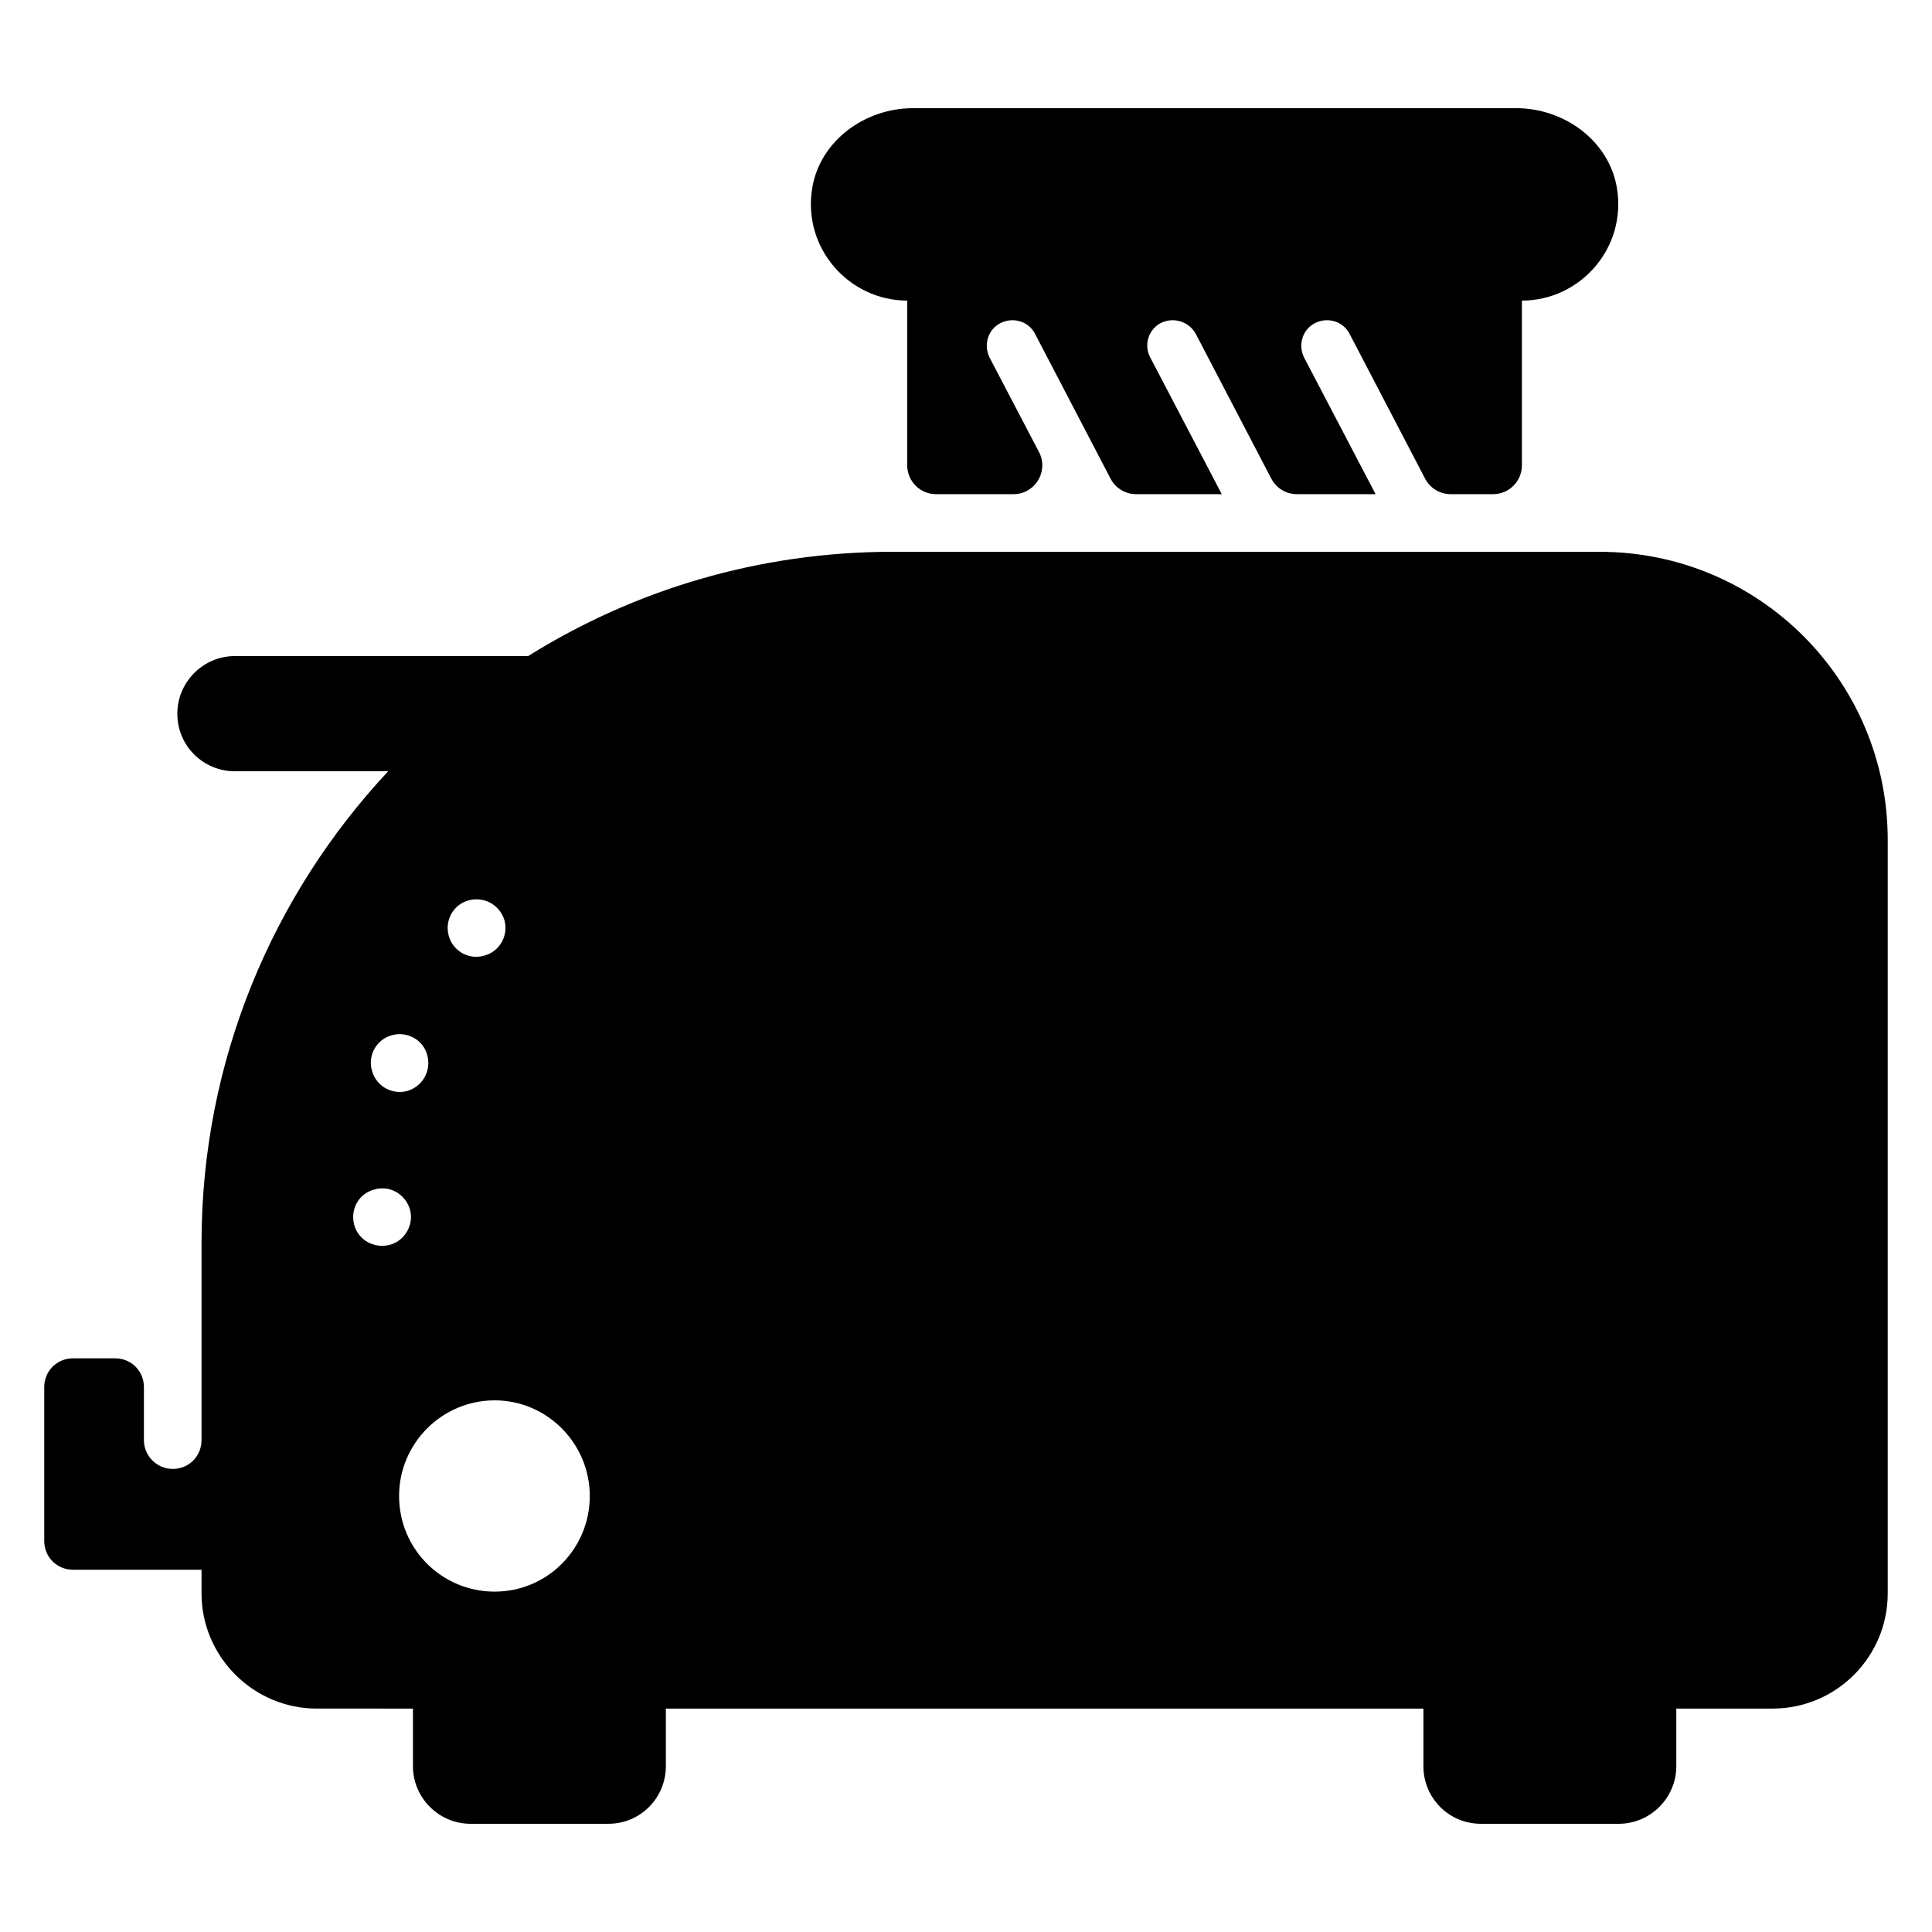 <?xml version="1.0" encoding="UTF-8"?>
<!-- Uploaded to: SVG Repo, www.svgrepo.com, Generator: SVG Repo Mixer Tools -->
<svg fill="#000000" width="800px" height="800px" version="1.1" viewBox="144 144 512 512" xmlns="http://www.w3.org/2000/svg">
 <g>
  <path d="m567.93 290.23h-187.32c-35.418 0-68.547 10.078-96.641 27.633h-77.707c-8.398 0-15.266 6.871-15.266 15.266 0 8.551 6.871 15.266 15.266 15.266h40.609c-30.535 32.672-49.465 76.641-49.465 125.04v52.215c0 4.273-3.359 7.633-7.633 7.633-4.121 0-7.633-3.359-7.633-7.633v-14.047c0-4.273-3.359-7.633-7.633-7.633h-11.148c-4.273 0-7.633 3.359-7.633 7.633v40.762c0 4.273 3.359 7.633 7.633 7.633h34.047v6.258c0 16.793 13.742 30.535 30.535 30.535l25.496 0.004v15.266c0 8.398 6.871 15.266 15.266 15.266h36.488c8.551 0 15.266-6.871 15.266-15.266v-15.266h200.76v15.266c0 8.398 6.719 15.266 15.266 15.266h36.488c8.398 0 15.266-6.871 15.266-15.266v-15.266h25.496c16.945 0 30.535-13.742 30.535-30.535v-199.69c0-42.137-34.047-76.332-76.336-76.332zm-299.69 92.363c4.121-1.07 8.246 1.223 9.469 5.344 1.066 4.121-1.375 8.246-5.344 9.312-4.121 1.223-8.398-1.223-9.465-5.344-1.074-3.969 1.215-8.242 5.34-9.312zm-20.305 35.727c3.969-1.07 8.246 1.223 9.312 5.344 1.07 4.121-1.223 8.246-5.344 9.465-4.121 1.07-8.246-1.375-9.312-5.344-1.223-4.121 1.219-8.398 5.344-9.465zm-10.078 50.227c-1.07-4.121 1.223-8.246 5.344-9.312 4.121-1.223 8.246 1.223 9.465 5.344 1.07 3.969-1.375 8.246-5.344 9.312-4.121 1.07-8.395-1.223-9.465-5.344zm37.25 97.25c-14.047 0-25.344-11.297-25.344-25.344 0-13.895 11.297-25.344 25.344-25.344 13.895 0 25.191 11.449 25.191 25.344 0 14.047-11.297 25.344-25.191 25.344z"/>
  <path d="m547.32 223.66v43.664c0 4.215-3.418 7.633-7.633 7.633h-11.25c-2.844 0-5.453-1.582-6.769-4.106l-19.996-38.336c-1.68-3.359-5.801-4.582-9.16-2.902-3.359 1.68-4.582 5.801-2.902 9.16l18.934 36.184h-20.867c-2.844 0-5.453-1.582-6.769-4.106l-19.996-38.336c-1.832-3.359-5.953-4.582-9.312-2.902-3.207 1.68-4.582 5.801-2.75 9.16l18.93 36.184h-22.699c-2.844 0-5.453-1.582-6.769-4.106l-19.992-38.336c-1.68-3.359-5.801-4.582-9.16-2.902-3.359 1.68-4.582 5.801-2.902 9.16l13.086 25.012c2.66 5.082-1.027 11.172-6.762 11.172h-20.523c-4.215 0-7.633-3.418-7.633-7.633v-43.664c-15.434 0-27.805-13.914-25.184-29.809 2.074-12.562 13.977-21.184 26.711-21.184h159.84c12.734 0 24.637 8.617 26.711 21.184 2.621 15.895-9.75 29.809-25.184 29.809z"/>
 </g>
</svg>